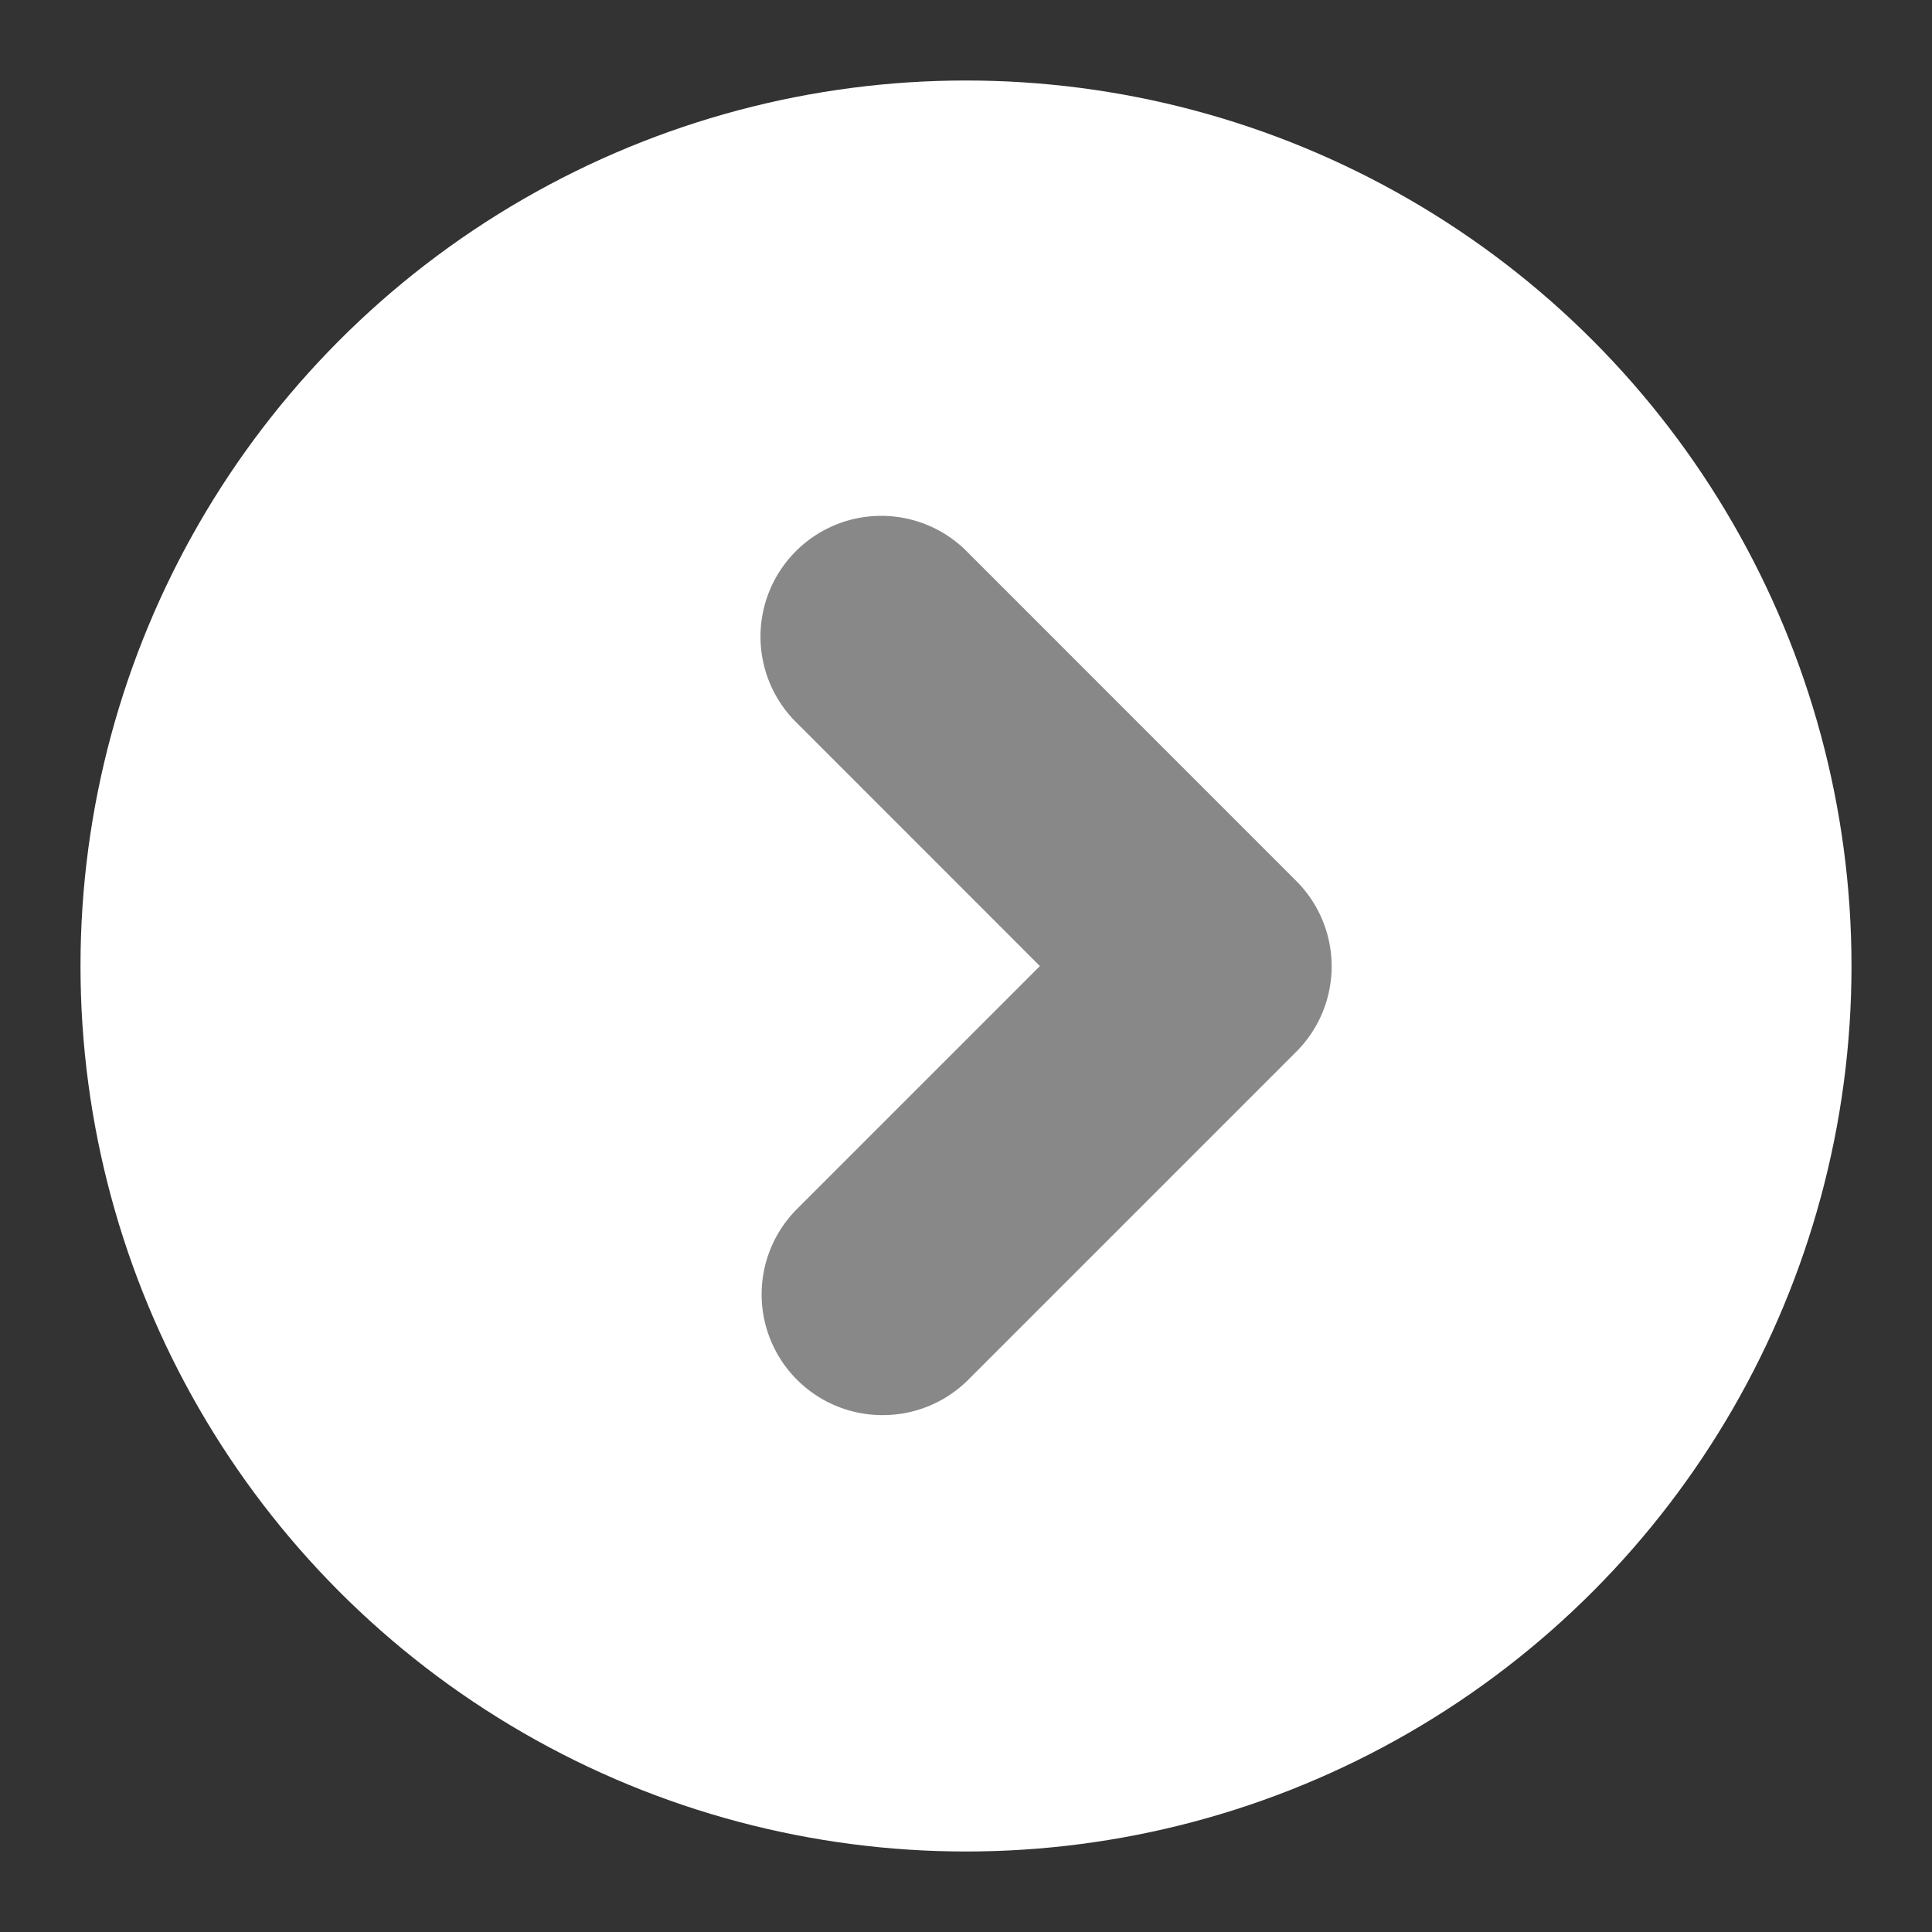 <svg xmlns="http://www.w3.org/2000/svg" width="24" height="24" viewBox="0 0 24 24"><rect x="0" y="0" width="24" height="24" fill="#333333" stroke="none"/><g transform="translate(-277 -20)"><circle cx="11" cy="11" r="11" transform="translate(278 21)" fill="#fff"/><path d="M11,0A11,11,0,1,0,22,11,11,11,0,0,0,11,0m0-1A12,12,0,0,1,23,11,12,12,0,0,1,11,23,12,12,0,0,1-1,11,12,12,0,0,1,11-1Z" transform="translate(278 21)" fill="rgba(0,0,0,0)"/><g transform="translate(4.039 4.903)"><path d="M538.357,2125.792a1.5,1.5,0,0,1-1.061-2.561l3.017-3.017L537.3,2117.2a1.5,1.5,0,1,1,2.121-2.121l4.077,4.078a1.5,1.5,0,0,1,0,2.121l-4.077,4.077A1.5,1.5,0,0,1,538.357,2125.792Z" transform="translate(-254.434 -2093.116)" fill="#888"/></g></g></svg>